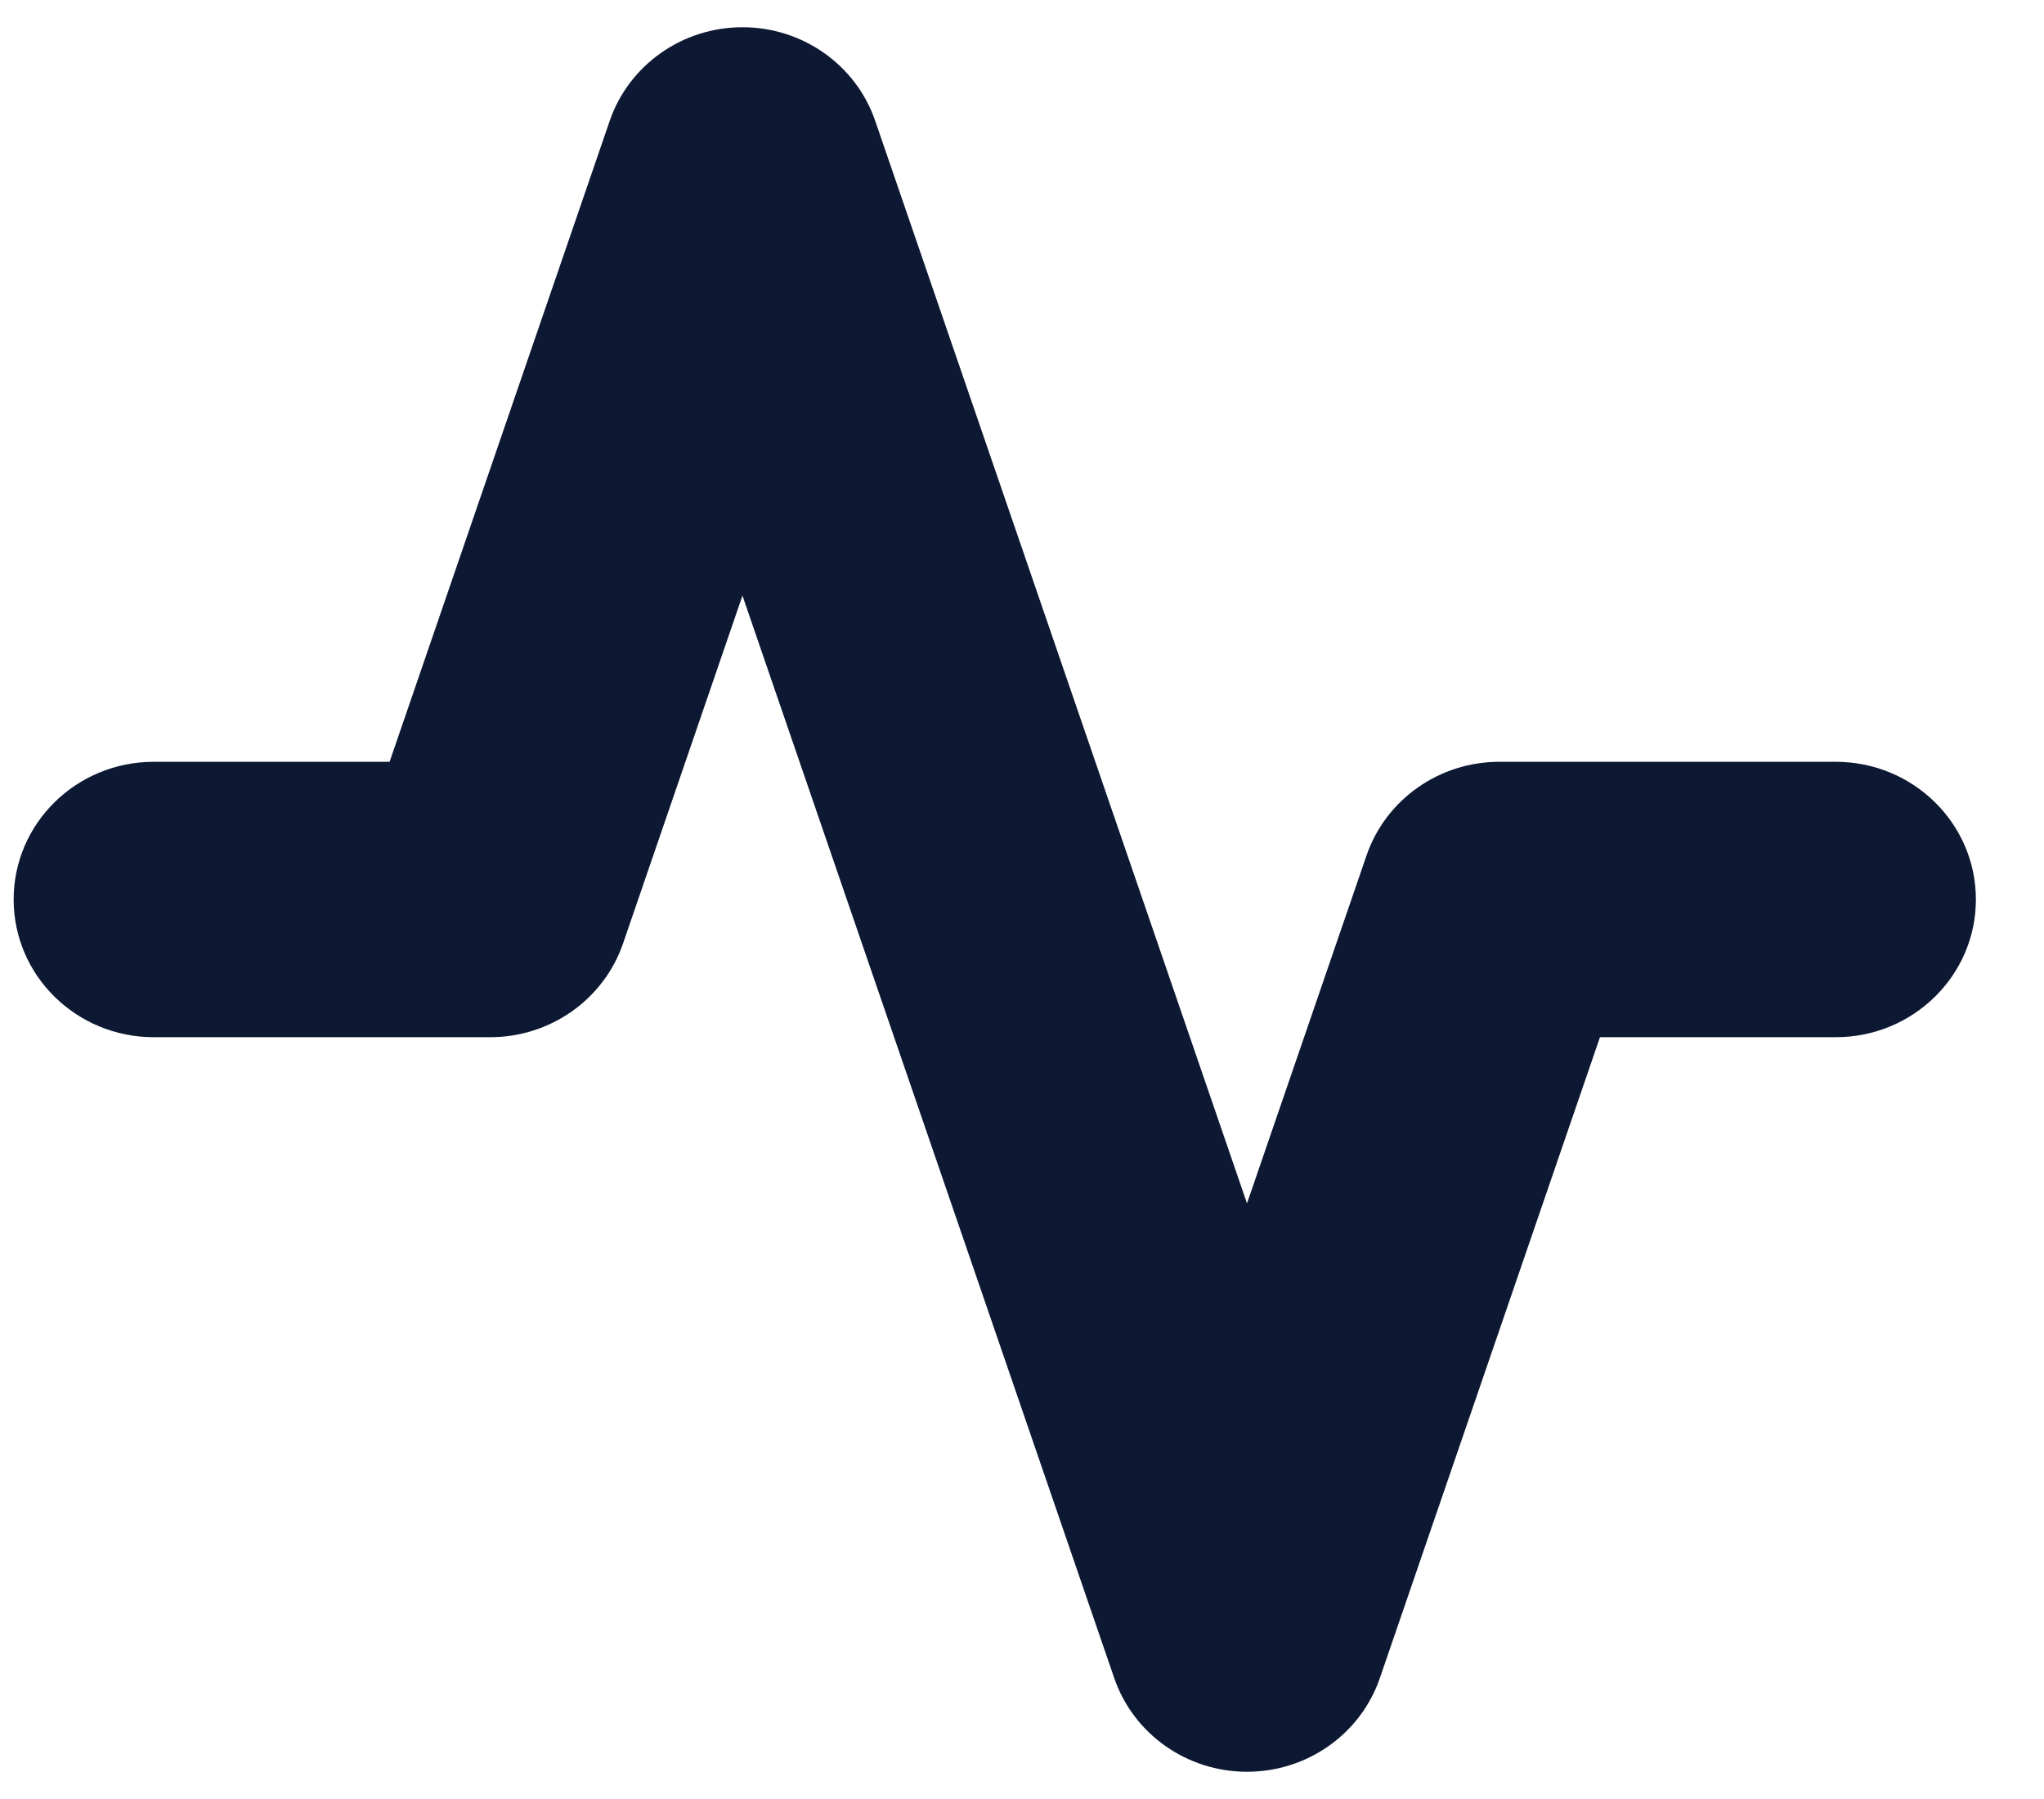 <svg width="25" height="22" viewBox="0 0 25 22" fill="none" xmlns="http://www.w3.org/2000/svg">
<path fill-rule="evenodd" clip-rule="evenodd" d="M9.081 0.333C9.817 0.333 10.47 0.794 10.705 1.479L15.252 14.716L16.714 10.461C16.949 9.777 17.603 9.316 18.338 9.316H22.453C23.399 9.316 24.167 10.07 24.167 11C24.167 11.93 23.399 12.684 22.453 12.684H19.569L16.877 20.521C16.642 21.206 15.988 21.667 15.252 21.667C14.517 21.667 13.863 21.206 13.628 20.521L9.081 7.284L7.62 11.539C7.384 12.223 6.731 12.684 5.995 12.684H1.881C0.934 12.684 0.167 11.93 0.167 11C0.167 10.07 0.934 9.316 1.881 9.316H4.765L7.457 1.479C7.692 0.794 8.346 0.333 9.081 0.333Z" fill="#0D1832"/>
</svg>
